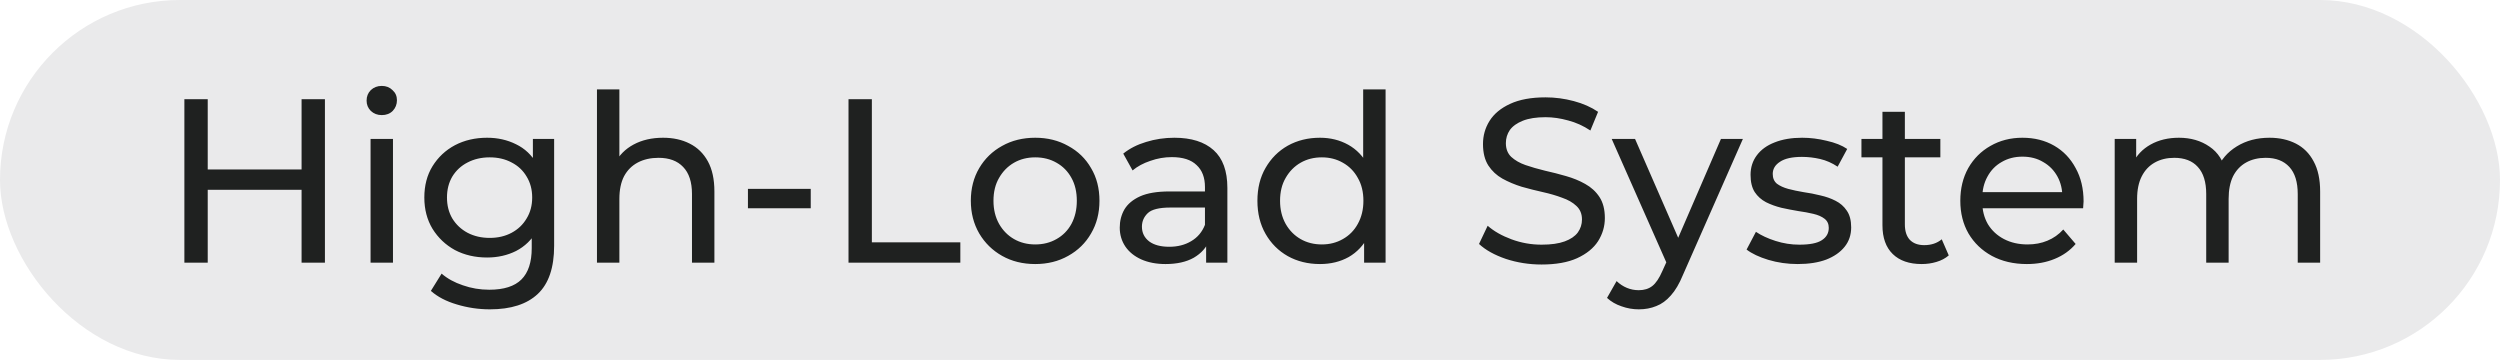 <?xml version="1.0" encoding="UTF-8"?> <svg xmlns="http://www.w3.org/2000/svg" width="257" height="37" viewBox="0 0 257 37" fill="none"><rect width="257" height="37" rx="18.5" fill="#EAEAEB"></rect><path d="M31.002 10.2H33.402V27H31.002V10.2ZM21.354 27H18.954V10.2H21.354V27ZM31.218 19.512H21.114V17.424H31.218V19.512ZM38.094 27V14.28H40.398V27H38.094ZM39.246 11.832C38.798 11.832 38.422 11.688 38.118 11.4C37.83 11.112 37.686 10.76 37.686 10.344C37.686 9.912 37.83 9.552 38.118 9.264C38.422 8.976 38.798 8.832 39.246 8.832C39.694 8.832 40.062 8.976 40.35 9.264C40.654 9.536 40.806 9.88 40.806 10.296C40.806 10.728 40.662 11.096 40.374 11.4C40.086 11.688 39.71 11.832 39.246 11.832ZM50.365 31.8C49.197 31.8 48.061 31.632 46.957 31.296C45.869 30.976 44.981 30.512 44.293 29.904L45.397 28.128C45.989 28.64 46.717 29.04 47.581 29.328C48.445 29.632 49.349 29.784 50.293 29.784C51.797 29.784 52.901 29.432 53.605 28.728C54.309 28.024 54.661 26.952 54.661 25.512V22.824L54.901 20.304L54.781 17.76V14.28H56.965V25.272C56.965 27.512 56.405 29.16 55.285 30.216C54.165 31.272 52.525 31.8 50.365 31.8ZM50.077 26.472C48.845 26.472 47.741 26.216 46.765 25.704C45.805 25.176 45.037 24.448 44.461 23.52C43.901 22.592 43.621 21.52 43.621 20.304C43.621 19.072 43.901 18 44.461 17.088C45.037 16.16 45.805 15.44 46.765 14.928C47.741 14.416 48.845 14.16 50.077 14.16C51.165 14.16 52.157 14.384 53.053 14.832C53.949 15.264 54.661 15.936 55.189 16.848C55.733 17.76 56.005 18.912 56.005 20.304C56.005 21.68 55.733 22.824 55.189 23.736C54.661 24.648 53.949 25.336 53.053 25.8C52.157 26.248 51.165 26.472 50.077 26.472ZM50.341 24.456C51.189 24.456 51.941 24.28 52.597 23.928C53.253 23.576 53.765 23.088 54.133 22.464C54.517 21.84 54.709 21.12 54.709 20.304C54.709 19.488 54.517 18.768 54.133 18.144C53.765 17.52 53.253 17.04 52.597 16.704C51.941 16.352 51.189 16.176 50.341 16.176C49.493 16.176 48.733 16.352 48.061 16.704C47.405 17.04 46.885 17.52 46.501 18.144C46.133 18.768 45.949 19.488 45.949 20.304C45.949 21.12 46.133 21.84 46.501 22.464C46.885 23.088 47.405 23.576 48.061 23.928C48.733 24.28 49.493 24.456 50.341 24.456ZM68.16 14.16C69.2 14.16 70.112 14.36 70.896 14.76C71.696 15.16 72.32 15.768 72.768 16.584C73.216 17.4 73.44 18.432 73.44 19.68V27H71.136V19.944C71.136 18.712 70.832 17.784 70.224 17.16C69.632 16.536 68.792 16.224 67.704 16.224C66.888 16.224 66.176 16.384 65.568 16.704C64.96 17.024 64.488 17.496 64.152 18.12C63.832 18.744 63.672 19.52 63.672 20.448V27H61.368V9.192H63.672V17.712L63.216 16.8C63.632 15.968 64.272 15.32 65.136 14.856C66 14.392 67.008 14.16 68.16 14.16ZM76.888 21.408V19.416H83.344V21.408H76.888ZM87.227 27V10.2H89.627V24.912H98.723V27H87.227ZM106.425 27.144C105.145 27.144 104.009 26.864 103.017 26.304C102.025 25.744 101.241 24.976 100.665 24C100.089 23.008 99.801 21.888 99.801 20.64C99.801 19.376 100.089 18.256 100.665 17.28C101.241 16.304 102.025 15.544 103.017 15C104.009 14.44 105.145 14.16 106.425 14.16C107.689 14.16 108.817 14.44 109.809 15C110.817 15.544 111.601 16.304 112.161 17.28C112.737 18.24 113.025 19.36 113.025 20.64C113.025 21.904 112.737 23.024 112.161 24C111.601 24.976 110.817 25.744 109.809 26.304C108.817 26.864 107.689 27.144 106.425 27.144ZM106.425 25.128C107.241 25.128 107.969 24.944 108.609 24.576C109.265 24.208 109.777 23.688 110.145 23.016C110.513 22.328 110.697 21.536 110.697 20.64C110.697 19.728 110.513 18.944 110.145 18.288C109.777 17.616 109.265 17.096 108.609 16.728C107.969 16.36 107.241 16.176 106.425 16.176C105.609 16.176 104.881 16.36 104.241 16.728C103.601 17.096 103.089 17.616 102.705 18.288C102.321 18.944 102.129 19.728 102.129 20.64C102.129 21.536 102.321 22.328 102.705 23.016C103.089 23.688 103.601 24.208 104.241 24.576C104.881 24.944 105.609 25.128 106.425 25.128ZM123.99 27V24.312L123.87 23.808V19.224C123.87 18.248 123.582 17.496 123.006 16.968C122.446 16.424 121.598 16.152 120.462 16.152C119.71 16.152 118.974 16.28 118.254 16.536C117.534 16.776 116.926 17.104 116.43 17.52L115.47 15.792C116.126 15.264 116.91 14.864 117.822 14.592C118.75 14.304 119.718 14.16 120.726 14.16C122.47 14.16 123.814 14.584 124.758 15.432C125.702 16.28 126.174 17.576 126.174 19.32V27H123.99ZM119.814 27.144C118.87 27.144 118.038 26.984 117.318 26.664C116.614 26.344 116.07 25.904 115.686 25.344C115.302 24.768 115.11 24.12 115.11 23.4C115.11 22.712 115.27 22.088 115.59 21.528C115.926 20.968 116.462 20.52 117.198 20.184C117.95 19.848 118.958 19.68 120.222 19.68H124.254V21.336H120.318C119.166 21.336 118.39 21.528 117.99 21.912C117.59 22.296 117.39 22.76 117.39 23.304C117.39 23.928 117.638 24.432 118.134 24.816C118.63 25.184 119.318 25.368 120.198 25.368C121.062 25.368 121.814 25.176 122.454 24.792C123.11 24.408 123.582 23.848 123.87 23.112L124.326 24.696C124.022 25.448 123.486 26.048 122.718 26.496C121.95 26.928 120.982 27.144 119.814 27.144ZM135.694 27.144C134.462 27.144 133.358 26.872 132.382 26.328C131.422 25.784 130.662 25.024 130.102 24.048C129.542 23.072 129.262 21.936 129.262 20.64C129.262 19.344 129.542 18.216 130.102 17.256C130.662 16.28 131.422 15.52 132.382 14.976C133.358 14.432 134.462 14.16 135.694 14.16C136.766 14.16 137.734 14.4 138.598 14.88C139.462 15.36 140.15 16.08 140.662 17.04C141.19 18 141.454 19.2 141.454 20.64C141.454 22.08 141.198 23.28 140.686 24.24C140.19 25.2 139.51 25.928 138.646 26.424C137.782 26.904 136.798 27.144 135.694 27.144ZM135.886 25.128C136.686 25.128 137.406 24.944 138.046 24.576C138.702 24.208 139.214 23.688 139.582 23.016C139.966 22.328 140.158 21.536 140.158 20.64C140.158 19.728 139.966 18.944 139.582 18.288C139.214 17.616 138.702 17.096 138.046 16.728C137.406 16.36 136.686 16.176 135.886 16.176C135.07 16.176 134.342 16.36 133.702 16.728C133.062 17.096 132.55 17.616 132.166 18.288C131.782 18.944 131.59 19.728 131.59 20.64C131.59 21.536 131.782 22.328 132.166 23.016C132.55 23.688 133.062 24.208 133.702 24.576C134.342 24.944 135.07 25.128 135.886 25.128ZM140.23 27V23.568L140.374 20.616L140.134 17.664V9.192H142.438V27H140.23ZM158.475 27.192C157.195 27.192 155.971 27 154.803 26.616C153.635 26.216 152.715 25.704 152.043 25.08L152.931 23.208C153.571 23.768 154.387 24.232 155.379 24.6C156.371 24.968 157.403 25.152 158.475 25.152C159.451 25.152 160.243 25.04 160.851 24.816C161.459 24.592 161.907 24.288 162.195 23.904C162.483 23.504 162.627 23.056 162.627 22.56C162.627 21.984 162.435 21.52 162.051 21.168C161.683 20.816 161.195 20.536 160.587 20.328C159.995 20.104 159.339 19.912 158.619 19.752C157.899 19.592 157.171 19.408 156.435 19.2C155.715 18.976 155.051 18.696 154.443 18.36C153.851 18.024 153.371 17.576 153.003 17.016C152.635 16.44 152.451 15.704 152.451 14.808C152.451 13.944 152.675 13.152 153.123 12.432C153.587 11.696 154.291 11.112 155.235 10.68C156.195 10.232 157.411 10.008 158.883 10.008C159.859 10.008 160.827 10.136 161.787 10.392C162.747 10.648 163.579 11.016 164.283 11.496L163.491 13.416C162.771 12.936 162.011 12.592 161.211 12.384C160.411 12.16 159.635 12.048 158.883 12.048C157.939 12.048 157.163 12.168 156.555 12.408C155.947 12.648 155.499 12.968 155.211 13.368C154.939 13.768 154.803 14.216 154.803 14.712C154.803 15.304 154.987 15.776 155.355 16.128C155.739 16.48 156.227 16.76 156.819 16.968C157.427 17.176 158.091 17.368 158.811 17.544C159.531 17.704 160.251 17.888 160.971 18.096C161.707 18.304 162.371 18.576 162.963 18.912C163.571 19.248 164.059 19.696 164.427 20.256C164.795 20.816 164.979 21.536 164.979 22.416C164.979 23.264 164.747 24.056 164.283 24.792C163.819 25.512 163.099 26.096 162.123 26.544C161.163 26.976 159.947 27.192 158.475 27.192ZM168.466 31.8C167.858 31.8 167.266 31.696 166.69 31.488C166.114 31.296 165.618 31.008 165.202 30.624L166.186 28.896C166.506 29.2 166.858 29.432 167.242 29.592C167.626 29.752 168.034 29.832 168.466 29.832C169.026 29.832 169.49 29.688 169.858 29.4C170.226 29.112 170.57 28.6 170.89 27.864L171.682 26.112L171.922 25.824L176.914 14.28H179.17L173.002 28.272C172.634 29.168 172.218 29.872 171.754 30.384C171.306 30.896 170.81 31.256 170.266 31.464C169.722 31.688 169.122 31.8 168.466 31.8ZM171.49 27.408L165.682 14.28H168.082L173.026 25.608L171.49 27.408ZM184.805 27.144C183.749 27.144 182.741 27 181.781 26.712C180.837 26.424 180.093 26.072 179.549 25.656L180.509 23.832C181.053 24.2 181.725 24.512 182.525 24.768C183.325 25.024 184.141 25.152 184.973 25.152C186.045 25.152 186.813 25 187.277 24.696C187.757 24.392 187.997 23.968 187.997 23.424C187.997 23.024 187.853 22.712 187.565 22.488C187.277 22.264 186.893 22.096 186.413 21.984C185.949 21.872 185.429 21.776 184.853 21.696C184.277 21.6 183.701 21.488 183.125 21.36C182.549 21.216 182.021 21.024 181.541 20.784C181.061 20.528 180.677 20.184 180.389 19.752C180.101 19.304 179.957 18.712 179.957 17.976C179.957 17.208 180.173 16.536 180.605 15.96C181.037 15.384 181.645 14.944 182.429 14.64C183.229 14.32 184.173 14.16 185.261 14.16C186.093 14.16 186.933 14.264 187.781 14.472C188.645 14.664 189.349 14.944 189.893 15.312L188.909 17.136C188.333 16.752 187.733 16.488 187.109 16.344C186.485 16.2 185.861 16.128 185.237 16.128C184.229 16.128 183.477 16.296 182.981 16.632C182.485 16.952 182.237 17.368 182.237 17.88C182.237 18.312 182.381 18.648 182.669 18.888C182.973 19.112 183.357 19.288 183.821 19.416C184.301 19.544 184.829 19.656 185.405 19.752C185.981 19.832 186.557 19.944 187.133 20.088C187.709 20.216 188.229 20.4 188.693 20.64C189.173 20.88 189.557 21.216 189.845 21.648C190.149 22.08 190.301 22.656 190.301 23.376C190.301 24.144 190.077 24.808 189.629 25.368C189.181 25.928 188.549 26.368 187.733 26.688C186.917 26.992 185.941 27.144 184.805 27.144ZM197.548 27.144C196.268 27.144 195.276 26.8 194.572 26.112C193.868 25.424 193.516 24.44 193.516 23.16V11.496H195.82V23.064C195.82 23.752 195.988 24.28 196.324 24.648C196.676 25.016 197.172 25.2 197.812 25.2C198.532 25.2 199.132 25 199.612 24.6L200.332 26.256C199.98 26.56 199.556 26.784 199.06 26.928C198.58 27.072 198.076 27.144 197.548 27.144ZM191.356 16.176V14.28H199.468V16.176H191.356ZM208.36 27.144C207 27.144 205.8 26.864 204.76 26.304C203.736 25.744 202.936 24.976 202.36 24C201.8 23.024 201.52 21.904 201.52 20.64C201.52 19.376 201.792 18.256 202.336 17.28C202.896 16.304 203.656 15.544 204.616 15C205.592 14.44 206.688 14.16 207.904 14.16C209.136 14.16 210.224 14.432 211.168 14.976C212.112 15.52 212.848 16.288 213.376 17.28C213.92 18.256 214.192 19.4 214.192 20.712C214.192 20.808 214.184 20.92 214.168 21.048C214.168 21.176 214.16 21.296 214.144 21.408H203.32V19.752H212.944L212.008 20.328C212.024 19.512 211.856 18.784 211.504 18.144C211.152 17.504 210.664 17.008 210.04 16.656C209.432 16.288 208.72 16.104 207.904 16.104C207.104 16.104 206.392 16.288 205.768 16.656C205.144 17.008 204.656 17.512 204.304 18.168C203.952 18.808 203.776 19.544 203.776 20.376V20.76C203.776 21.608 203.968 22.368 204.352 23.04C204.752 23.696 205.304 24.208 206.008 24.576C206.712 24.944 207.52 25.128 208.432 25.128C209.184 25.128 209.864 25 210.472 24.744C211.096 24.488 211.64 24.104 212.104 23.592L213.376 25.08C212.8 25.752 212.08 26.264 211.216 26.616C210.368 26.968 209.416 27.144 208.36 27.144ZM233.303 14.16C234.327 14.16 235.231 14.36 236.015 14.76C236.799 15.16 237.407 15.768 237.839 16.584C238.287 17.4 238.511 18.432 238.511 19.68V27H236.207V19.944C236.207 18.712 235.919 17.784 235.343 17.16C234.767 16.536 233.959 16.224 232.919 16.224C232.151 16.224 231.479 16.384 230.903 16.704C230.327 17.024 229.879 17.496 229.559 18.12C229.255 18.744 229.103 19.52 229.103 20.448V27H226.799V19.944C226.799 18.712 226.511 17.784 225.935 17.16C225.375 16.536 224.567 16.224 223.511 16.224C222.759 16.224 222.095 16.384 221.519 16.704C220.943 17.024 220.495 17.496 220.175 18.12C219.855 18.744 219.695 19.52 219.695 20.448V27H217.391V14.28H219.599V17.664L219.239 16.8C219.639 15.968 220.255 15.32 221.087 14.856C221.919 14.392 222.887 14.16 223.991 14.16C225.207 14.16 226.255 14.464 227.135 15.072C228.015 15.664 228.591 16.568 228.863 17.784L227.927 17.4C228.311 16.424 228.983 15.64 229.943 15.048C230.903 14.456 232.023 14.16 233.303 14.16Z" fill="#1F2120"></path></svg> 